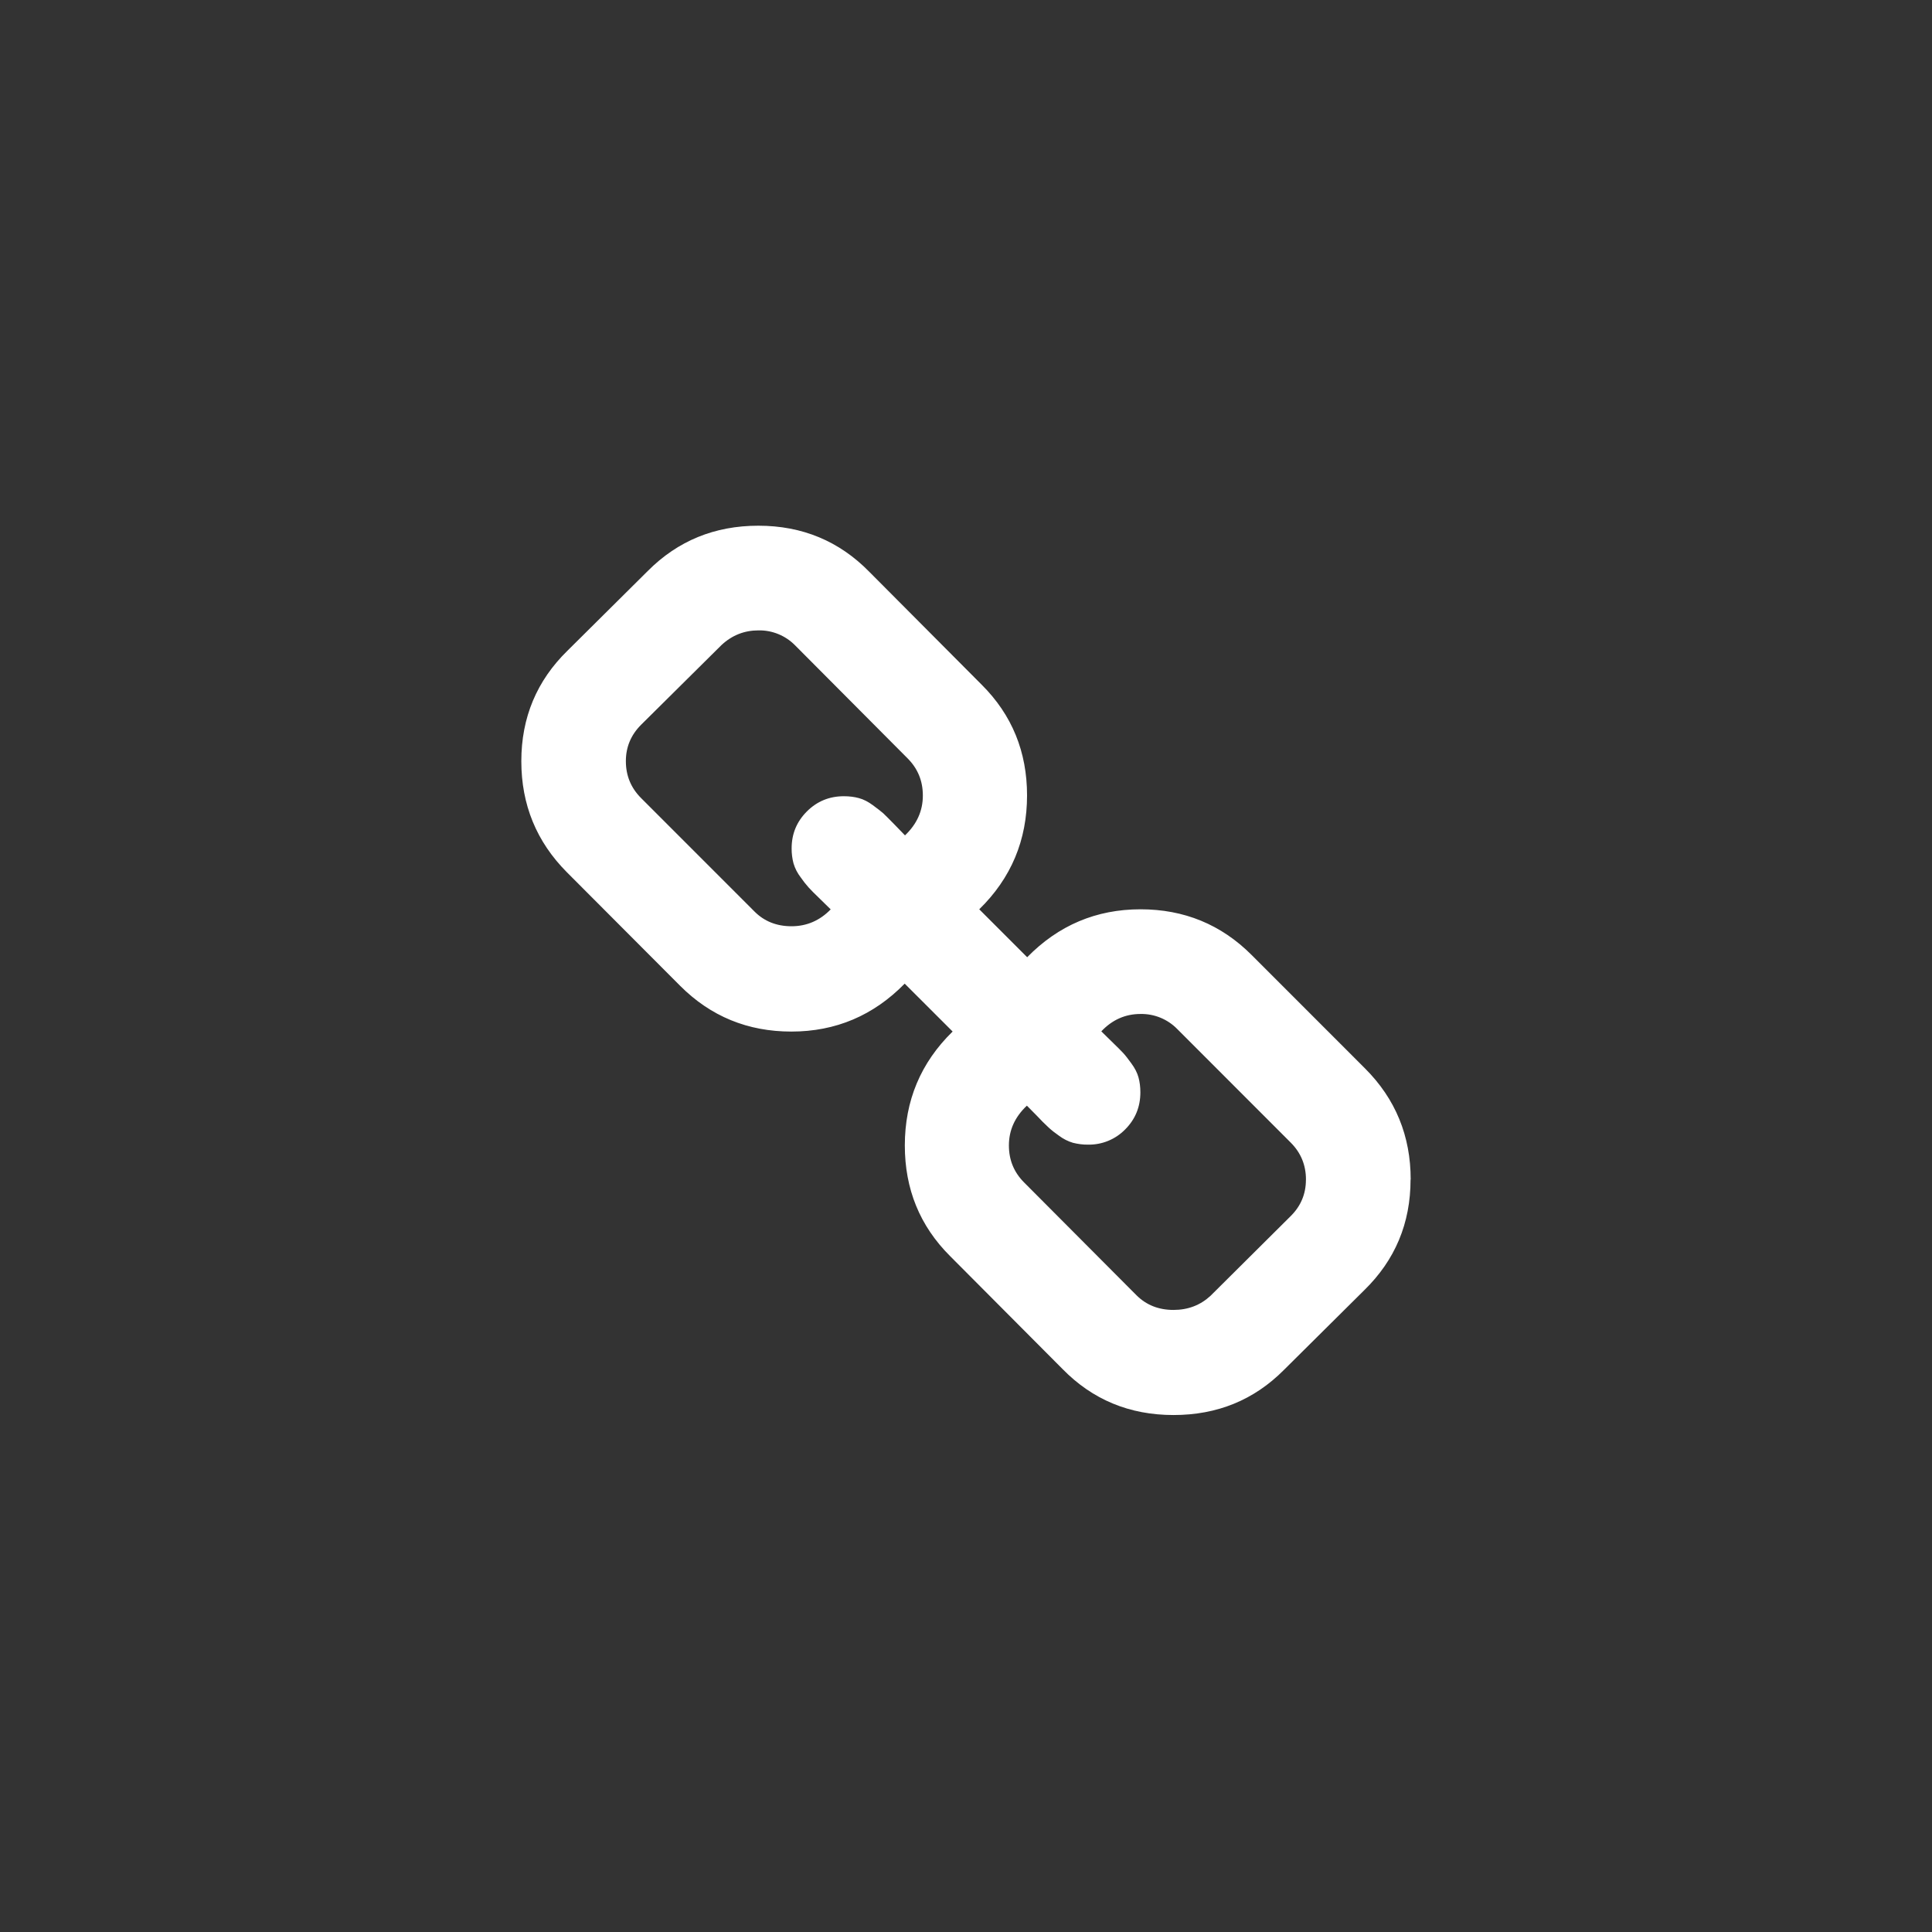 <svg version="1.1" xmlns="http://www.w3.org/2000/svg" x="0px" y="0px" width="45.35px" height="45.35px" viewBox="0 0 45.35 45.35" enable-background="new 0 0 45.35 45.35" xml:space="preserve">
<rect x="0" y="0" width="45.35" height="45.35" fill="#333333" stroke="none"/>
<path fill="#FFFFFF" d="M30.655,27.689c0-0.342-0.12-0.631-0.358-0.869l-2.66-2.662c-0.227-0.234-0.54-0.363-0.866-0.357 c-0.357,0-0.664,0.137-0.92,0.408c0.024,0.025,0.104,0.104,0.241,0.236s0.229,0.225,0.275,0.275c0.048,0.051,0.111,0.133,0.19,0.242 c0.082,0.111,0.138,0.221,0.167,0.328c0.029,0.105,0.044,0.223,0.044,0.35c0,0.342-0.119,0.633-0.357,0.871 c-0.229,0.234-0.544,0.363-0.871,0.357c-0.119,0.002-0.238-0.014-0.354-0.043c-0.119-0.035-0.229-0.092-0.328-0.166 c-0.085-0.059-0.166-0.121-0.242-0.191c-0.095-0.088-0.187-0.18-0.275-0.275c-0.133-0.135-0.212-0.217-0.237-0.24 c-0.282,0.266-0.422,0.576-0.422,0.934c0,0.342,0.119,0.631,0.357,0.869l2.636,2.646c0.23,0.23,0.52,0.346,0.87,0.346 c0.342,0,0.631-0.111,0.87-0.332l1.88-1.869c0.239-0.236,0.359-0.521,0.359-0.854L30.655,27.689z M21.662,18.672 c0-0.342-0.119-0.631-0.357-0.87l-2.635-2.647c-0.227-0.234-0.54-0.364-0.866-0.358c-0.332,0-0.622,0.114-0.87,0.346l-1.883,1.867 c-0.24,0.239-0.36,0.524-0.36,0.856c0,0.342,0.12,0.631,0.36,0.87l2.659,2.66c0.229,0.23,0.519,0.346,0.869,0.346 c0.357,0,0.664-0.133,0.92-0.396c-0.024-0.025-0.104-0.104-0.242-0.237s-0.228-0.223-0.274-0.275 c-0.068-0.076-0.132-0.157-0.19-0.242c-0.075-0.097-0.132-0.208-0.167-0.326c-0.03-0.114-0.045-0.232-0.044-0.351 c0-0.342,0.119-0.628,0.357-0.867c0.239-0.239,0.528-0.358,0.87-0.358c0.129,0,0.246,0.015,0.351,0.044 c0.108,0.028,0.219,0.086,0.328,0.166c0.111,0.081,0.192,0.146,0.243,0.189c0.052,0.048,0.143,0.141,0.275,0.275 c0.133,0.139,0.211,0.219,0.237,0.245c0.278-0.264,0.419-0.575,0.419-0.933V18.672z M33.11,27.689c0,1.023-0.362,1.889-1.087,2.596 l-1.881,1.867c-0.707,0.713-1.573,1.063-2.596,1.063c-1.031,0-1.901-0.359-2.609-1.084l-2.635-2.646 c-0.712-0.709-1.063-1.576-1.063-2.598c0-1.049,0.372-1.941,1.122-2.674l-1.125-1.124c-0.734,0.749-1.62,1.125-2.661,1.125 c-1.023,0-1.894-0.357-2.609-1.073l-2.659-2.666c-0.713-0.716-1.07-1.586-1.07-2.607c0-1.024,0.362-1.891,1.087-2.598l1.881-1.867 c0.707-0.71,1.572-1.063,2.596-1.063c1.031,0,1.901,0.362,2.609,1.087l2.635,2.647c0.711,0.709,1.063,1.575,1.063,2.597 c0,1.048-0.372,1.94-1.122,2.673l1.125,1.125c0.734-0.749,1.62-1.125,2.661-1.125c1.022,0,1.893,0.357,2.609,1.074l2.66,2.661 c0.716,0.715,1.072,1.586,1.072,2.609H33.11z"/>
</svg>